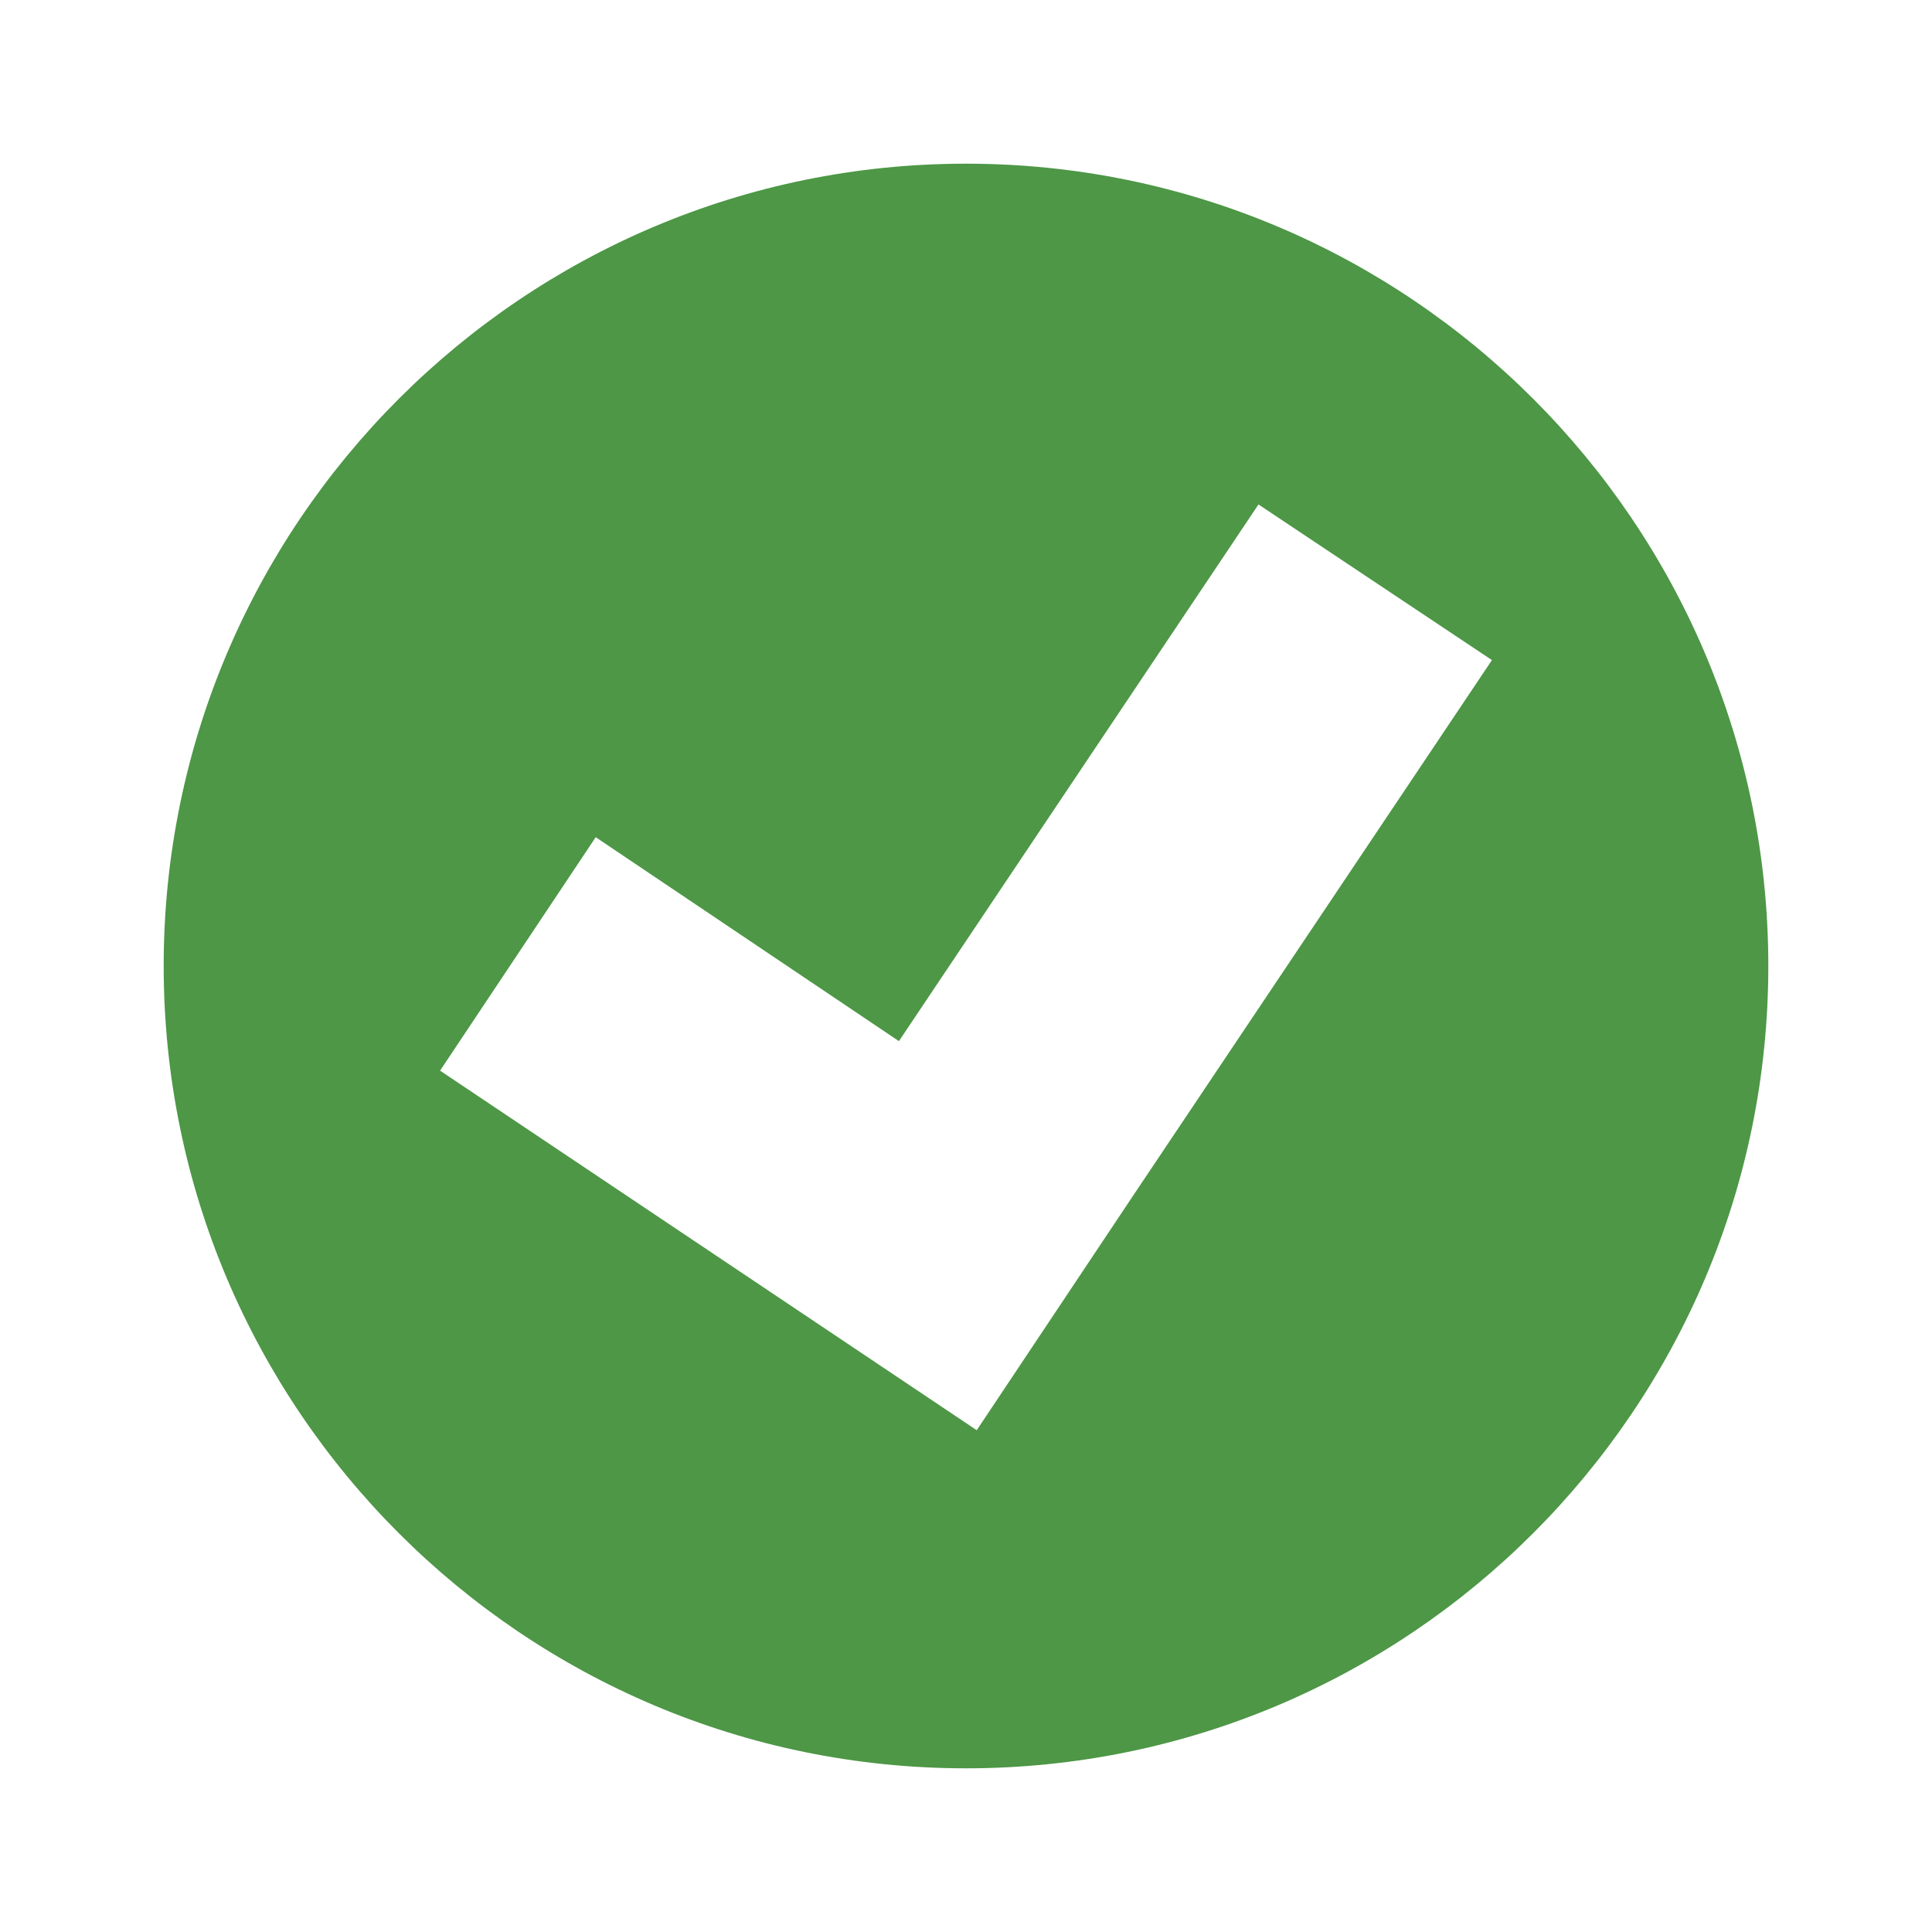 <?xml version="1.0" encoding="utf-8"?>
<!-- Generator: Adobe Illustrator 21.0.2, SVG Export Plug-In . SVG Version: 6.00 Build 0)  -->
<svg version="1.1" id="Layer_1" xmlns="http://www.w3.org/2000/svg" xmlns:xlink="http://www.w3.org/1999/xlink" x="0px" y="0px"
	 viewBox="0 0 72 72" style="enable-background:new 0 0 72 72;" xml:space="preserve">
<style type="text/css">
	.st0{fill:#4D9746;}
</style>
<path class="st0" d="M36,6.1C19.5,6.1,6.1,19.5,6.1,36S19.5,65.9,36,65.9S65.9,52.5,65.9,36S52.5,6.1,36,6.1z M42.2,44.6L42.2,44.6
	l-5.8,8.7l-20-13.4l5.8-8.7l11.3,7.6l13.4-20l8.7,5.8L42.2,44.6z"/>
</svg>
